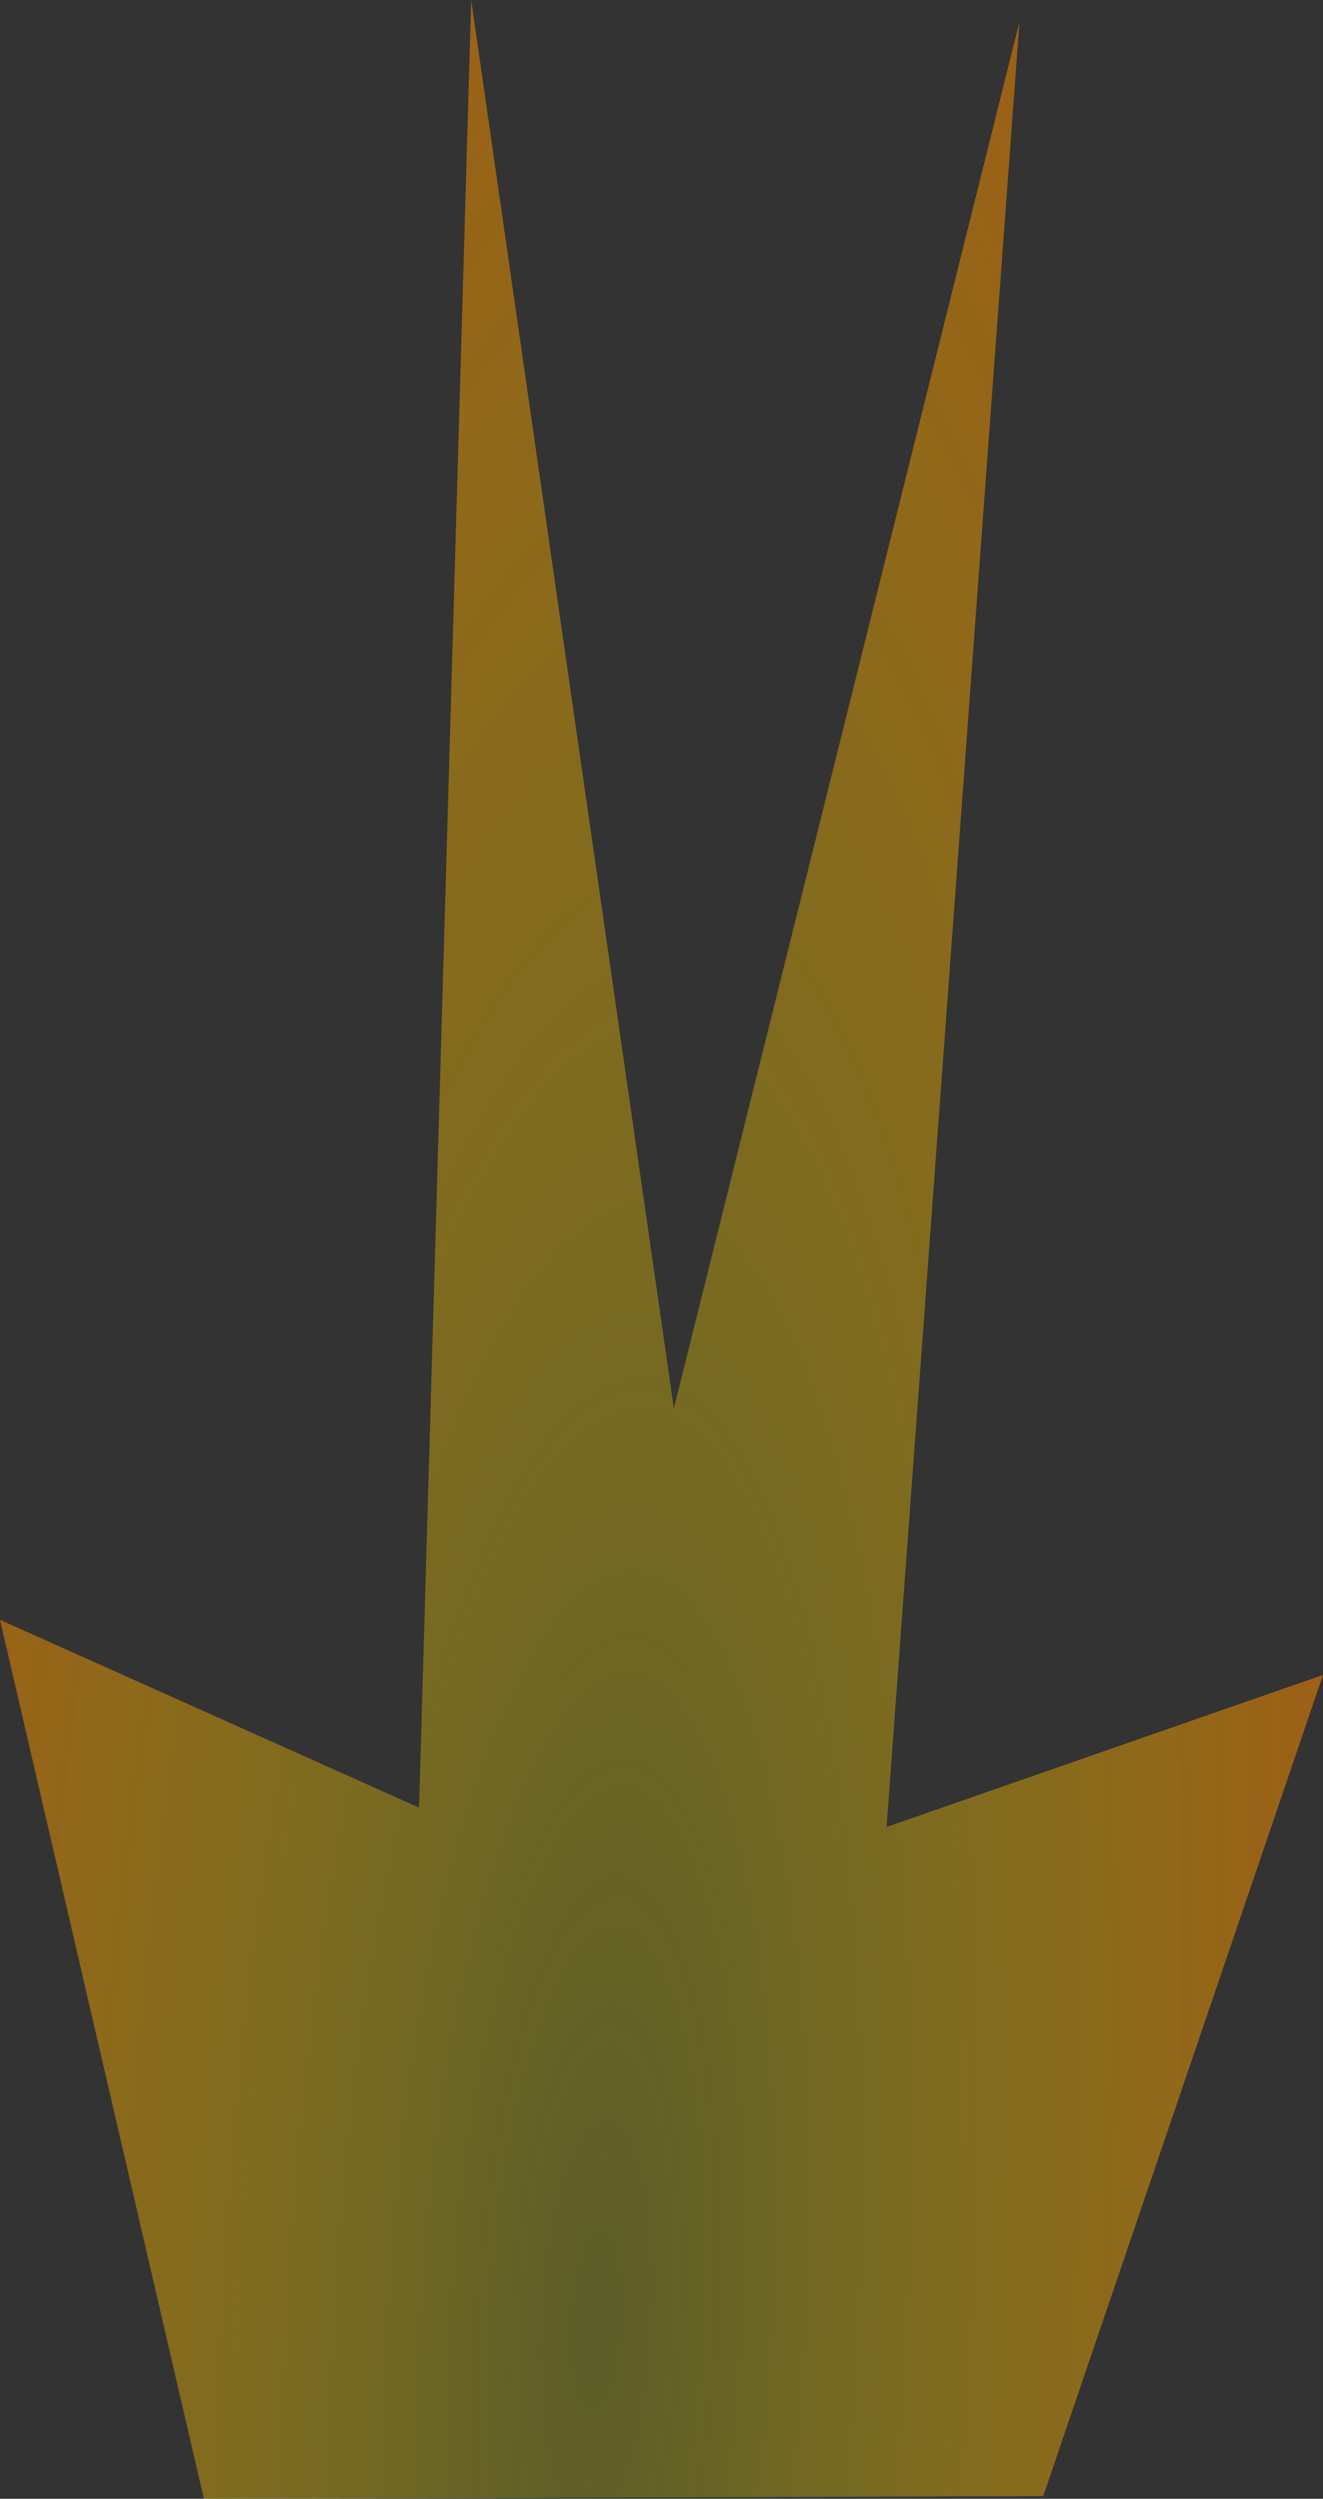 <?xml version="1.0" encoding="UTF-8" standalone="no"?>
<svg xmlns:xlink="http://www.w3.org/1999/xlink" height="510.3px" width="270.25px" xmlns="http://www.w3.org/2000/svg">
  <rect width="100%" height="100%" fill="#333333" stroke="none"/>
  <g transform="matrix(1.0, 0.0, 0.0, 1.0, -26.8, 360.8)">
    <path d="M164.45 -73.2 L235.05 -356.4 207.9 12.3 297.05 -18.75 239.9 148.95 68.45 149.5 26.8 -30.0 112.4 8.35 123.05 -360.8 164.45 -73.2" fill="url(#gradient0)" fill-rule="evenodd" stroke="none"/>
  </g>
  <defs>
    <radialGradient cx="0" cy="0" gradientTransform="matrix(0.182, -0.113, 0.0, 0.639, 148.6, 113.05)" gradientUnits="userSpaceOnUse" id="gradient0" r="819.2" spreadMethod="pad">
      <stop offset="0.0" stop-color="#ffff00" stop-opacity="0.2"/>
      <stop offset="1.0" stop-color="#e47d01" stop-opacity="0.6"/>
    </radialGradient>
  </defs>
</svg>
